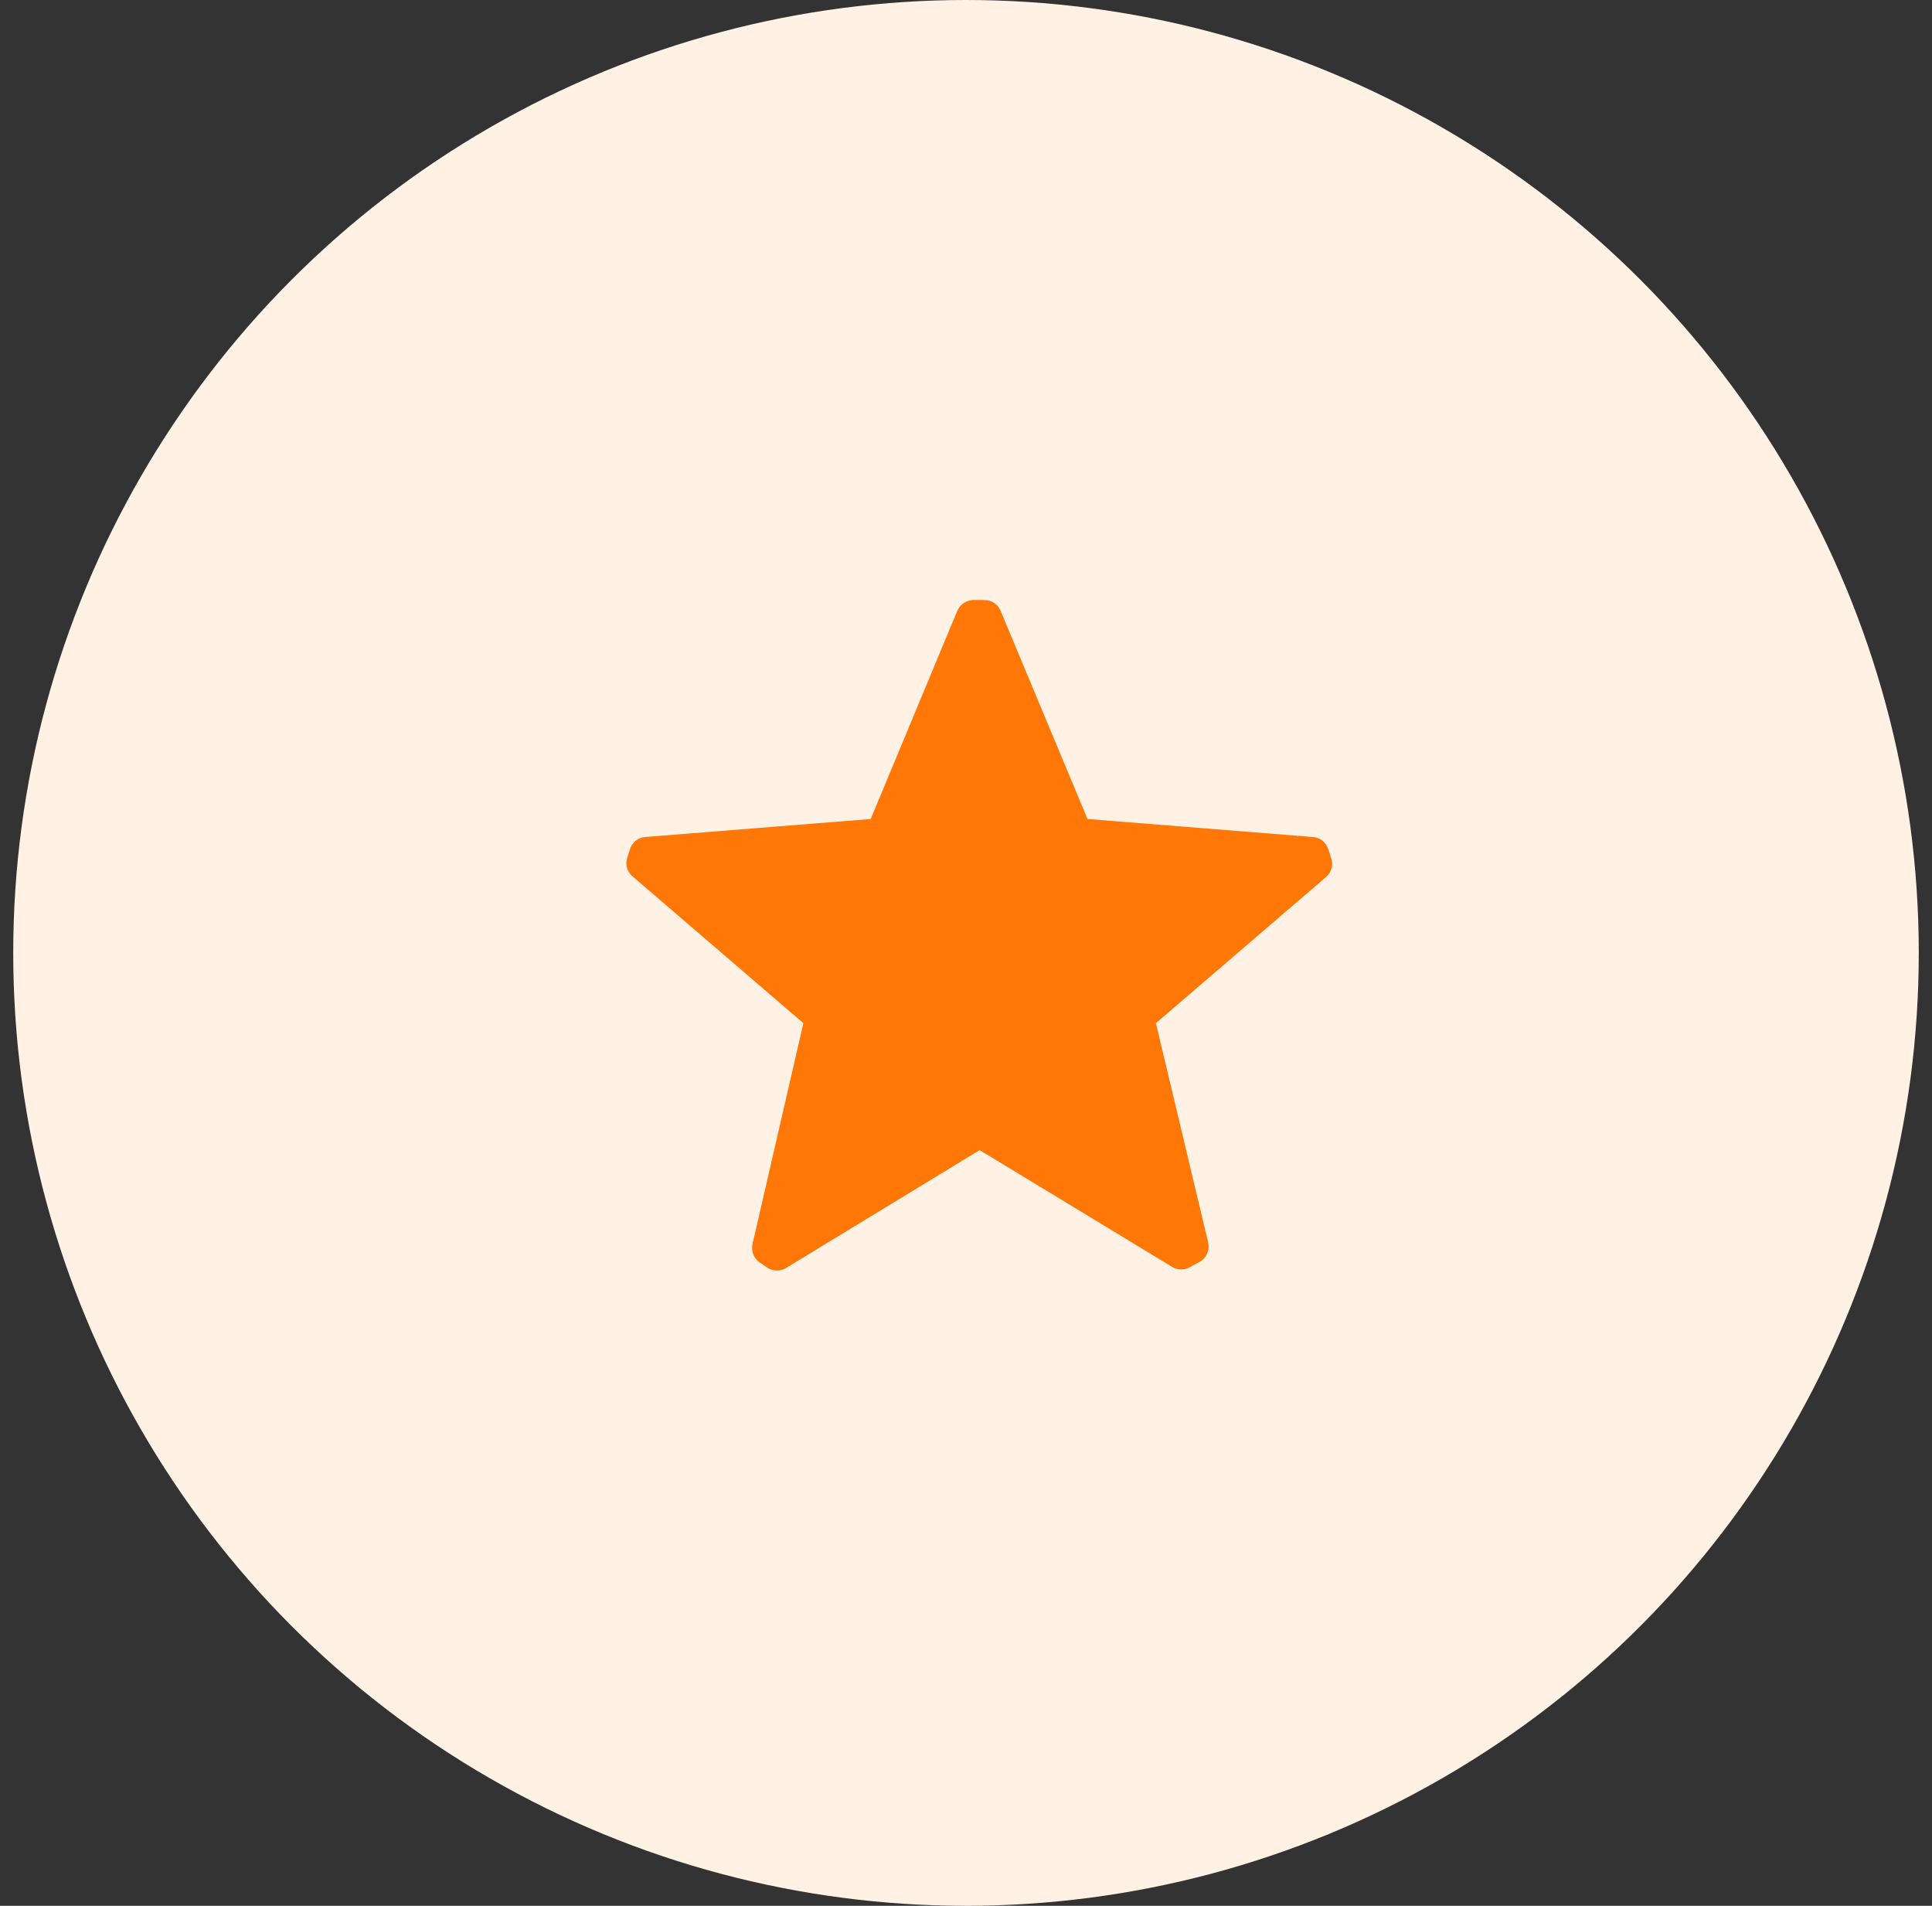 <svg width="73" height="72" viewBox="0 0 73 72" fill="none" xmlns="http://www.w3.org/2000/svg">
<rect x="0" y="0" width="73" height="72" fill="#333333" stroke="none"/>
<circle cx="36.5" cy="36" r="36" fill="#FFF2E5"/>
<path d="M23.935 33.139C23.709 32.975 23.613 32.686 23.695 32.42L23.801 32.087C23.879 31.824 24.113 31.637 24.387 31.621L32.899 30.941L36.163 23.095C36.272 22.82 36.547 22.648 36.842 22.669H37.188C37.467 22.663 37.718 22.834 37.815 23.095L41.091 30.941L49.603 31.621C49.877 31.637 50.111 31.824 50.189 32.087L50.296 32.42C50.386 32.678 50.307 32.965 50.096 33.139L43.675 38.654L45.647 46.927C45.712 47.192 45.612 47.47 45.394 47.633L45.008 47.846C44.782 47.998 44.487 47.998 44.262 47.846L37.015 43.45L29.729 47.886C29.504 48.038 29.208 48.038 28.983 47.886L28.69 47.686C28.472 47.523 28.372 47.245 28.437 46.98L30.355 38.654L23.935 33.139Z" fill="#FF7707"/>
</svg>
